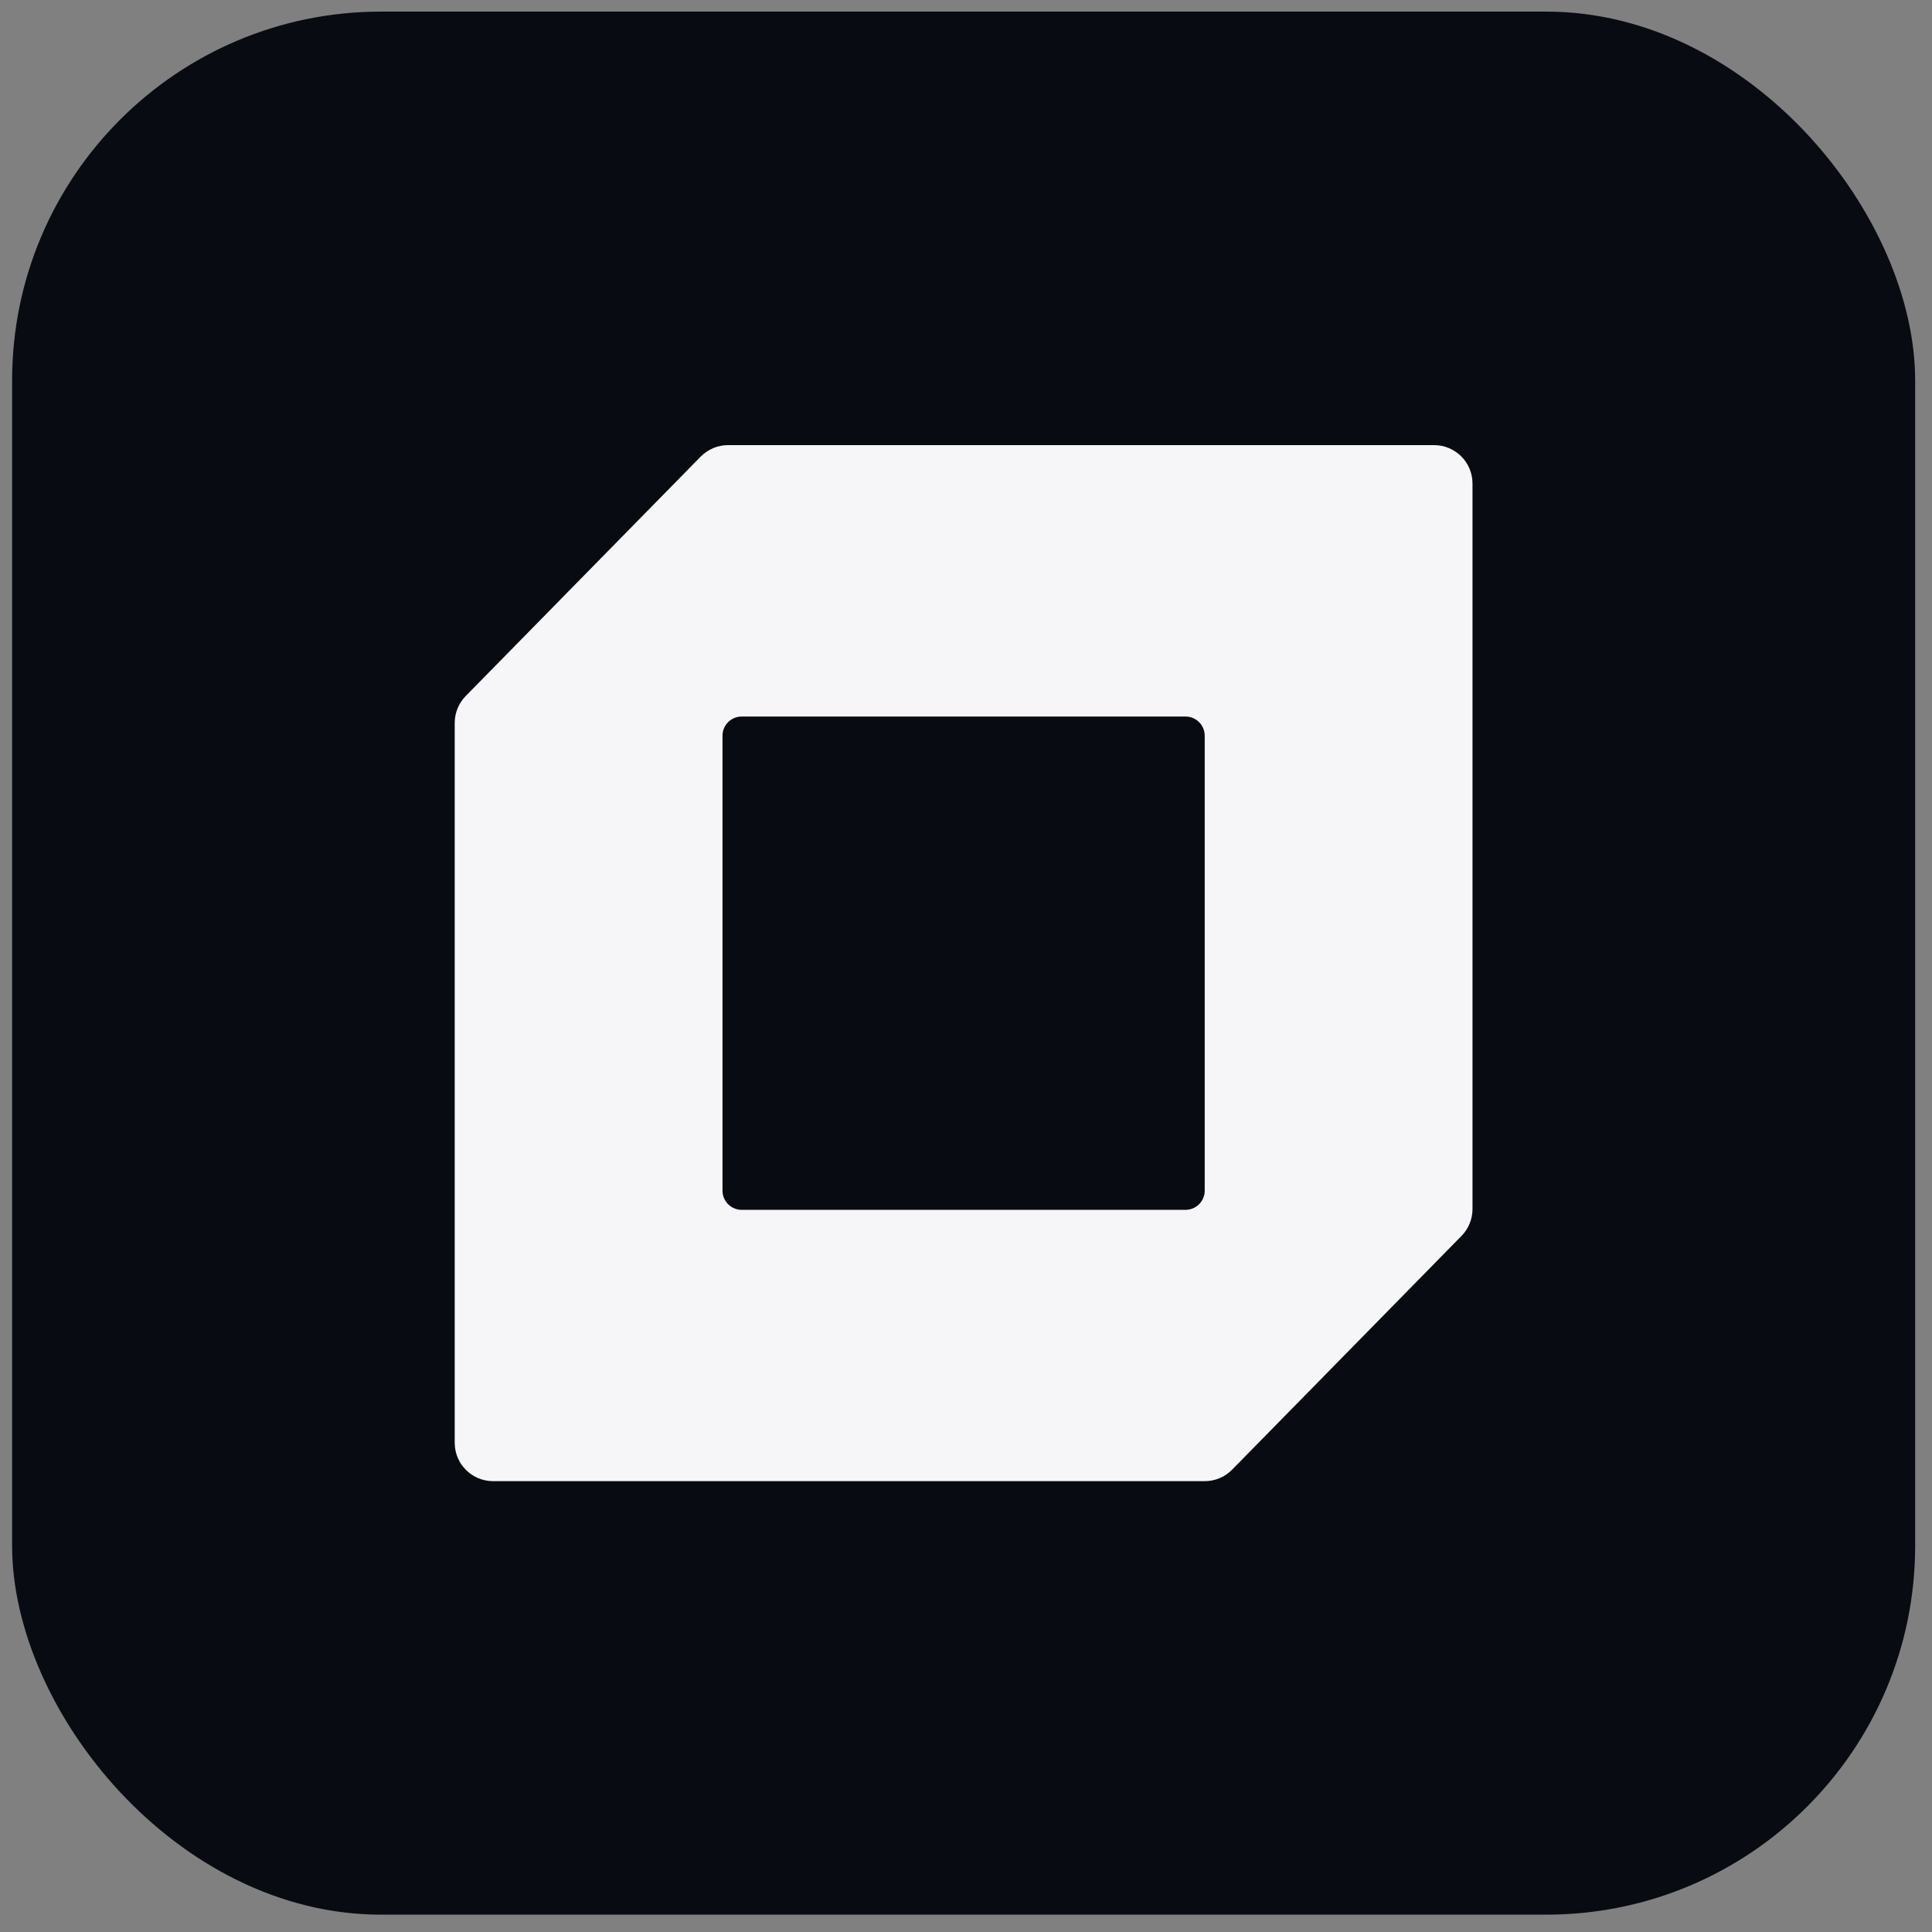 <?xml version="1.0" encoding="utf-8"?>
<svg xmlns="http://www.w3.org/2000/svg" fill="none" viewBox="0 0 104 104" height="104" width="104">
<rect x="0" y="0" width="104" height="104" fill="#808080" stroke="none"/>
<rect fill="#080B12" rx="19.853" height="102.441" width="102.441" y="0.625" x="0.652"/>
<path fill="#F6F6F8" d="M77.198 23.961C78.339 23.962 79.265 24.887 79.265 26.029V65.082C79.265 65.623 79.052 66.143 78.673 66.53L66.326 79.112C65.937 79.508 65.406 79.731 64.851 79.731H26.544C25.402 79.731 24.477 78.806 24.477 77.664V38.918C24.477 38.376 24.689 37.856 25.068 37.469L37.717 24.581C38.106 24.185 38.637 23.961 39.192 23.961H77.198ZM39.926 38.571C39.355 38.571 38.892 39.033 38.892 39.604V64.093C38.892 64.663 39.355 65.126 39.926 65.126H63.816C64.387 65.126 64.85 64.663 64.85 64.093V39.604C64.85 39.033 64.387 38.571 63.816 38.571H39.926Z"/>
</svg>